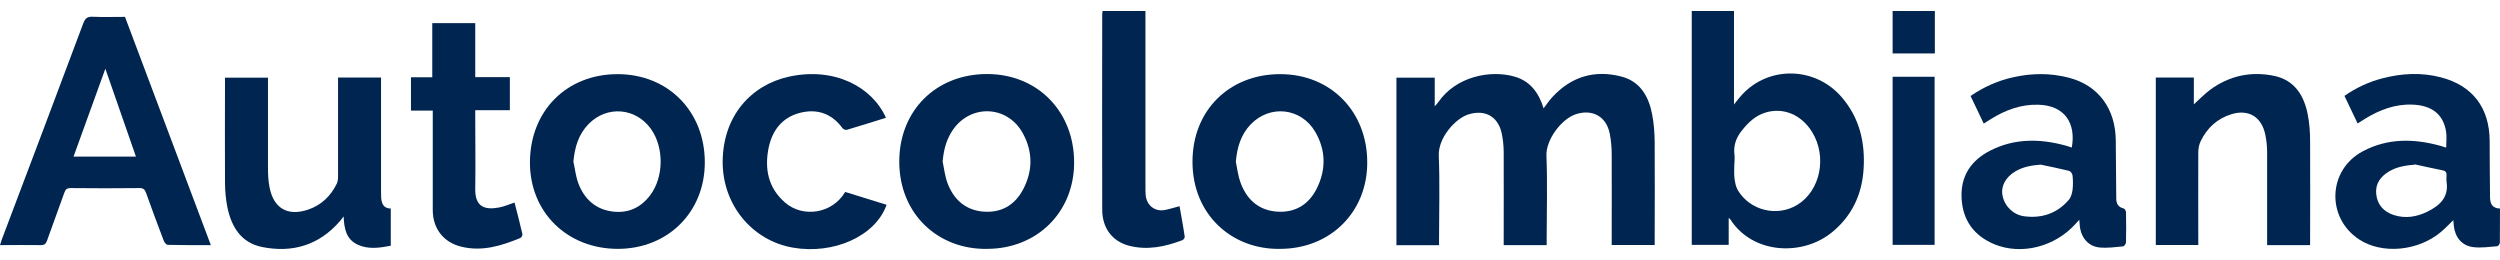 <svg width="173" height="18" viewBox="0 0 173 18" fill="none" xmlns="http://www.w3.org/2000/svg">
<path d="M107.03 16.962H104.056C104.056 16.798 104.056 16.651 104.056 16.513C104.056 14.527 104.064 12.532 104.056 10.546C104.056 10.079 104.004 9.604 103.902 9.155C103.621 8.016 102.718 7.567 101.601 7.921C100.706 8.206 99.513 9.535 99.564 10.779C99.641 12.696 99.582 14.622 99.582 16.547C99.582 16.677 99.582 16.815 99.582 16.97H96.633V5.373H99.283V7.359C99.411 7.212 99.479 7.143 99.539 7.057C100.749 5.304 103.135 4.803 104.848 5.313C105.905 5.632 106.493 6.435 106.817 7.497C107.021 7.23 107.2 6.962 107.413 6.729C108.734 5.287 110.371 4.812 112.228 5.304C113.515 5.649 114.103 6.694 114.333 7.938C114.453 8.551 114.495 9.19 114.504 9.82C114.521 12.04 114.504 14.259 114.504 16.478C114.504 16.625 114.504 16.772 114.504 16.953H111.53V16.495C111.53 14.561 111.538 12.627 111.53 10.684C111.53 10.2 111.487 9.717 111.393 9.242C111.155 8.05 110.192 7.532 109.05 7.903C108.044 8.231 106.97 9.682 107.013 10.77C107.09 12.661 107.03 14.561 107.03 16.461C107.03 16.616 107.03 16.772 107.03 16.953V16.962Z" fill="#002550"/>
<path d="M117.069 0.762H119.992V7.23C120.214 6.953 120.359 6.755 120.529 6.574C122.387 4.536 125.608 4.596 127.441 6.72C128.685 8.162 129.085 9.872 128.958 11.738C128.838 13.508 128.122 14.993 126.733 16.107C124.688 17.739 121.296 17.584 119.745 15.192C119.728 15.166 119.694 15.14 119.626 15.079V16.945H117.069V0.762ZM120.018 11.28C120.018 11.625 119.984 11.979 120.026 12.325C120.06 12.618 120.12 12.938 120.273 13.188C121.126 14.579 122.975 15.019 124.364 14.181C125.975 13.206 126.452 10.839 125.395 9.13C124.654 7.938 123.427 7.42 122.191 7.782C121.484 7.99 120.981 8.473 120.529 9.043C120.137 9.535 119.941 10.079 120.026 10.719C120.052 10.9 120.026 11.098 120.026 11.28H120.018Z" fill="#002550"/>
<path d="M14.598 16.962C13.559 16.962 12.587 16.97 11.616 16.944C11.513 16.944 11.369 16.772 11.326 16.642C10.908 15.554 10.508 14.466 10.116 13.369C10.031 13.127 9.928 13.007 9.639 13.015C8.053 13.033 6.468 13.033 4.892 13.015C4.628 13.015 4.525 13.11 4.449 13.343C4.065 14.44 3.647 15.528 3.264 16.625C3.179 16.867 3.085 16.962 2.821 16.962C1.9 16.944 0.989 16.962 0 16.962C0.051 16.797 0.085 16.677 0.128 16.564C2.011 11.59 3.895 6.608 5.761 1.617C5.889 1.28 6.034 1.142 6.409 1.159C7.15 1.193 7.9 1.168 8.65 1.168C10.627 6.418 12.596 11.651 14.59 16.962H14.598ZM7.295 4.743C6.537 6.841 5.821 8.827 5.088 10.839H9.408C8.71 8.818 8.019 6.832 7.286 4.743H7.295Z" fill="#002550"/>
<path d="M42.756 17.221C39.253 17.221 36.654 14.691 36.671 11.211C36.697 7.636 39.236 5.131 42.739 5.131C46.233 5.131 48.773 7.705 48.773 11.236C48.773 14.682 46.216 17.221 42.747 17.221H42.756ZM39.679 11.185C39.79 11.677 39.841 12.195 40.012 12.661C40.412 13.741 41.179 14.466 42.33 14.63C43.412 14.786 44.315 14.406 44.989 13.516C45.943 12.255 45.96 10.2 45.04 8.914C43.983 7.446 41.997 7.29 40.736 8.577C40.029 9.294 39.773 10.192 39.679 11.185Z" fill="#002550"/>
<path d="M68.296 17.221C64.973 17.281 62.237 14.863 62.229 11.193C62.229 7.601 64.82 5.123 68.305 5.123C71.791 5.123 74.33 7.705 74.33 11.245C74.33 14.682 71.765 17.221 68.296 17.221ZM65.237 11.211C65.339 11.694 65.391 12.195 65.561 12.653C65.978 13.775 66.771 14.518 67.99 14.639C69.251 14.76 70.223 14.216 70.811 13.085C71.475 11.815 71.475 10.494 70.785 9.233C69.686 7.213 67.01 7.187 65.825 9.164C65.45 9.786 65.288 10.468 65.229 11.211H65.237Z" fill="#002550"/>
<path d="M88.579 17.221C85.256 17.281 82.52 14.863 82.52 11.193C82.52 7.592 85.119 5.123 88.596 5.131C92.082 5.131 94.621 7.713 94.613 11.254C94.613 14.691 92.048 17.221 88.579 17.221ZM85.52 11.193C85.622 11.677 85.673 12.178 85.844 12.636C86.261 13.775 87.062 14.527 88.298 14.639C89.559 14.751 90.531 14.207 91.11 13.067C91.775 11.746 91.758 10.39 91.008 9.112C90.028 7.454 87.88 7.221 86.543 8.611C85.861 9.328 85.605 10.209 85.52 11.193Z" fill="#002550"/>
<path d="M143.888 15.209C143.777 15.33 143.709 15.399 143.641 15.476C142.218 17.074 139.891 17.678 138.008 16.901C136.602 16.314 135.809 15.243 135.741 13.689C135.673 12.186 136.389 11.116 137.684 10.442C139.397 9.553 141.187 9.587 142.993 10.088C143.121 10.123 143.241 10.166 143.368 10.209C143.667 8.534 142.891 7.299 141.059 7.247C139.84 7.212 138.766 7.618 137.752 8.249C137.607 8.344 137.463 8.43 137.275 8.551C136.968 7.912 136.67 7.29 136.363 6.642C137.284 6.012 138.255 5.58 139.312 5.347C140.607 5.054 141.894 5.045 143.181 5.382C145.201 5.908 146.394 7.515 146.411 9.717C146.419 11.064 146.436 12.402 146.445 13.749C146.445 14.095 146.59 14.336 146.948 14.423C147.024 14.44 147.118 14.587 147.118 14.673C147.135 15.373 147.135 16.072 147.118 16.772C147.118 16.867 146.999 17.039 146.922 17.048C146.385 17.1 145.831 17.177 145.294 17.126C144.51 17.048 144.008 16.452 143.922 15.632C143.914 15.52 143.905 15.399 143.888 15.217V15.209ZM141.212 11.392C140.582 11.444 140.002 11.539 139.465 11.858C138.775 12.264 138.443 12.903 138.579 13.551C138.724 14.285 139.337 14.872 140.079 14.967C141.289 15.122 142.346 14.777 143.155 13.836C143.309 13.663 143.385 13.387 143.42 13.145C143.462 12.817 143.454 12.471 143.42 12.143C143.411 12.022 143.283 11.85 143.181 11.824C142.525 11.66 141.868 11.53 141.212 11.392Z" fill="#002550"/>
<path d="M169.276 10.218C169.276 9.821 169.327 9.449 169.267 9.095C169.071 7.895 168.27 7.29 166.941 7.239C165.739 7.195 164.674 7.601 163.668 8.214C163.506 8.309 163.353 8.413 163.148 8.543C162.841 7.904 162.543 7.282 162.236 6.634C163.063 6.064 163.932 5.658 164.878 5.417C166.208 5.071 167.554 5.002 168.892 5.347C171.091 5.909 172.276 7.454 172.284 9.751C172.284 11.038 172.301 12.333 172.31 13.62C172.31 14.078 172.446 14.415 173 14.432C173 15.243 173 16.021 172.991 16.798C172.991 16.884 172.872 17.031 172.804 17.04C172.25 17.083 171.687 17.169 171.142 17.1C170.367 17.005 169.889 16.427 169.804 15.623C169.787 15.511 169.787 15.39 169.77 15.235C169.472 15.52 169.208 15.805 168.918 16.047C167.333 17.385 164.844 17.61 163.259 16.573C160.95 15.062 161.086 11.738 163.523 10.46C165.245 9.553 167.043 9.587 168.867 10.088C168.994 10.123 169.114 10.166 169.284 10.218H169.276ZM167.111 11.392C166.472 11.444 165.875 11.539 165.33 11.858C164.733 12.213 164.358 12.713 164.435 13.439C164.512 14.181 164.972 14.665 165.654 14.881C166.446 15.14 167.239 15.01 167.972 14.648C168.816 14.233 169.472 13.663 169.301 12.567C169.284 12.437 169.293 12.299 169.301 12.161C169.318 11.962 169.259 11.833 169.037 11.789C168.389 11.66 167.75 11.513 167.103 11.375L167.111 11.392Z" fill="#002550"/>
<path d="M27.041 14.423V17.005C26.265 17.151 25.507 17.272 24.765 16.936C23.939 16.556 23.82 15.813 23.777 14.975C23.692 15.088 23.615 15.2 23.521 15.303C22.073 16.979 20.223 17.514 18.127 17.091C16.686 16.797 16.013 15.701 15.732 14.328C15.621 13.766 15.57 13.179 15.57 12.609C15.553 10.347 15.57 8.093 15.57 5.831V5.373H18.544C18.544 5.546 18.544 5.701 18.544 5.856C18.544 7.765 18.544 9.673 18.544 11.582C18.544 12.048 18.561 12.523 18.655 12.981C18.945 14.431 19.916 14.975 21.314 14.509C22.234 14.198 22.882 13.576 23.308 12.704C23.376 12.557 23.393 12.367 23.393 12.203C23.393 10.079 23.393 7.955 23.393 5.831C23.393 5.684 23.393 5.537 23.393 5.364H26.368C26.368 5.528 26.368 5.692 26.368 5.848C26.368 8.326 26.368 10.796 26.368 13.274C26.368 13.412 26.368 13.542 26.376 13.68C26.41 14.095 26.538 14.423 27.041 14.431V14.423Z" fill="#002550"/>
<path d="M149.181 5.365H151.814V7.221C152.18 6.893 152.53 6.522 152.922 6.228C154.26 5.235 155.777 4.916 157.379 5.252C158.777 5.546 159.441 6.599 159.697 7.929C159.816 8.534 159.859 9.156 159.859 9.769C159.876 12.014 159.859 14.259 159.859 16.504C159.859 16.651 159.859 16.798 159.859 16.962H156.885V16.478C156.885 14.501 156.885 12.523 156.885 10.546C156.885 10.131 156.842 9.708 156.757 9.311C156.501 8.076 155.589 7.541 154.413 7.903C153.433 8.206 152.726 8.853 152.283 9.777C152.18 9.993 152.129 10.261 152.121 10.511C152.112 12.497 152.121 14.492 152.121 16.478C152.121 16.625 152.121 16.772 152.121 16.953H149.181V5.365Z" fill="#002550"/>
<path d="M61.3 8.153C60.405 8.43 59.51 8.715 58.607 8.982C58.522 9.008 58.36 8.948 58.309 8.879C57.559 7.851 56.545 7.506 55.36 7.808C54.141 8.119 53.451 9 53.195 10.2C52.889 11.668 53.153 13.015 54.346 14.034C55.556 15.07 57.576 14.811 58.488 13.283C59.434 13.576 60.397 13.87 61.351 14.172C60.593 16.331 57.695 17.635 54.857 17.134C52.045 16.642 50 14.172 50.008 11.193C50.025 8.015 51.985 5.874 54.602 5.304C57.729 4.622 60.346 5.995 61.309 8.153H61.3Z" fill="#002550"/>
<path d="M29.93 7.653H28.439V5.347H29.913V1.6H32.887V5.339H35.282V7.627H32.887V8.093C32.887 9.751 32.913 11.401 32.887 13.05C32.861 14.345 33.569 14.544 34.557 14.354C34.907 14.285 35.231 14.138 35.606 14.017C35.793 14.751 35.989 15.477 36.151 16.202C36.168 16.28 36.083 16.435 36.006 16.47C34.685 17.014 33.347 17.428 31.907 17.066C30.697 16.772 29.955 15.822 29.947 14.561C29.947 12.411 29.947 10.261 29.947 8.111C29.947 7.964 29.947 7.826 29.947 7.644L29.93 7.653Z" fill="#002550"/>
<path d="M76.299 0.762H79.265C79.265 0.926 79.265 1.09 79.265 1.246C79.265 5.175 79.265 9.104 79.265 13.024C79.265 13.188 79.265 13.344 79.282 13.508C79.35 14.207 79.904 14.656 80.586 14.535C80.927 14.475 81.25 14.363 81.625 14.268C81.745 14.967 81.881 15.666 81.983 16.383C81.992 16.452 81.907 16.582 81.83 16.616C80.628 17.074 79.401 17.333 78.131 17.005C76.972 16.703 76.273 15.787 76.273 14.501C76.256 9.993 76.273 5.494 76.273 0.986C76.273 0.926 76.29 0.857 76.299 0.771V0.762Z" fill="#002550"/>
<path d="M133.875 16.944H130.969V5.312H133.875V16.944Z" fill="#002550"/>
<path d="M130.969 0.762H133.892V3.698H130.969V0.762Z" fill="#002550"/>
</svg>
